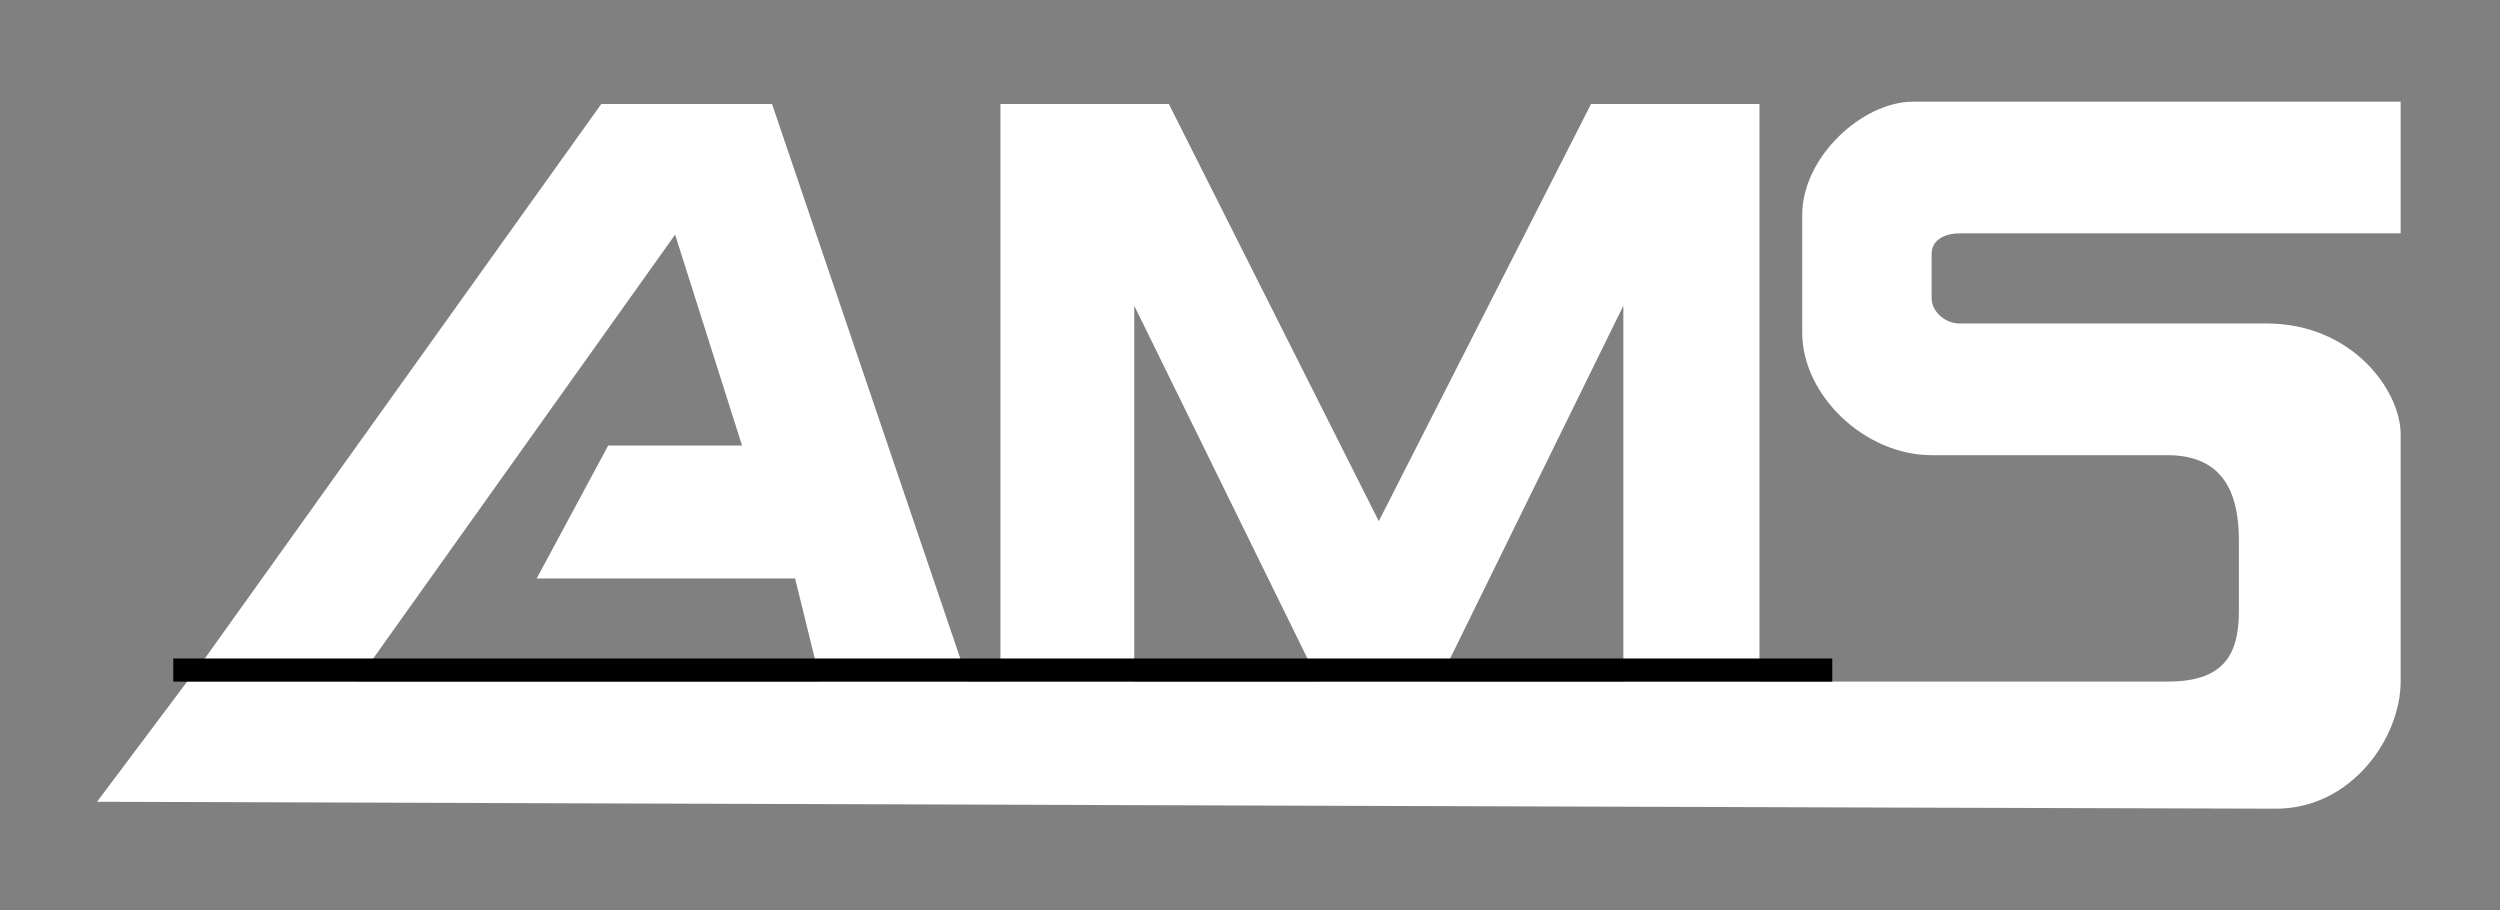 <svg width="541" height="197" viewBox="0 0 541 197" fill="none" xmlns="http://www.w3.org/2000/svg">
<rect x="0" y="0" width="541" height="197" fill="#808080" stroke="none"/>
<path d="M21 173.5L40.5 147.5H469C480.5 147.5 484.5 142.5 484.5 132.25V117C484.5 106.5 481 98.5 469 98.5H418C403.5 98.5 390 85.5 390 72V46.5C390 34 403 22 414 22H519.5V50.5H424C421.5 50.5 418 51.5 418 55V64.5C418 67.5 421 70 424 70H490.5C509 70 519.5 84.5 519.5 94V147.5C519.5 159.5 509 175 492.5 175C476 175 21 173.5 21 173.5Z" fill="white"/>
<path d="M130.119 22.5L40.75 147.5H77.196L146.095 50.774L160.574 96.409H131.616L116.139 125.179H172.057L177.549 147.5H209.502L167.064 22.5H130.119Z" fill="white"/>
<path d="M216.492 22.5V147.5H245.449V66.151L285.39 147.5H311.352L351.293 66.151V147.5H380.75V22.5H344.304L298.371 112.778L252.938 22.5H216.492Z" fill="white"/>
<rect x="37.5" y="142.5" width="359" height="5" fill="black"/>
</svg>
